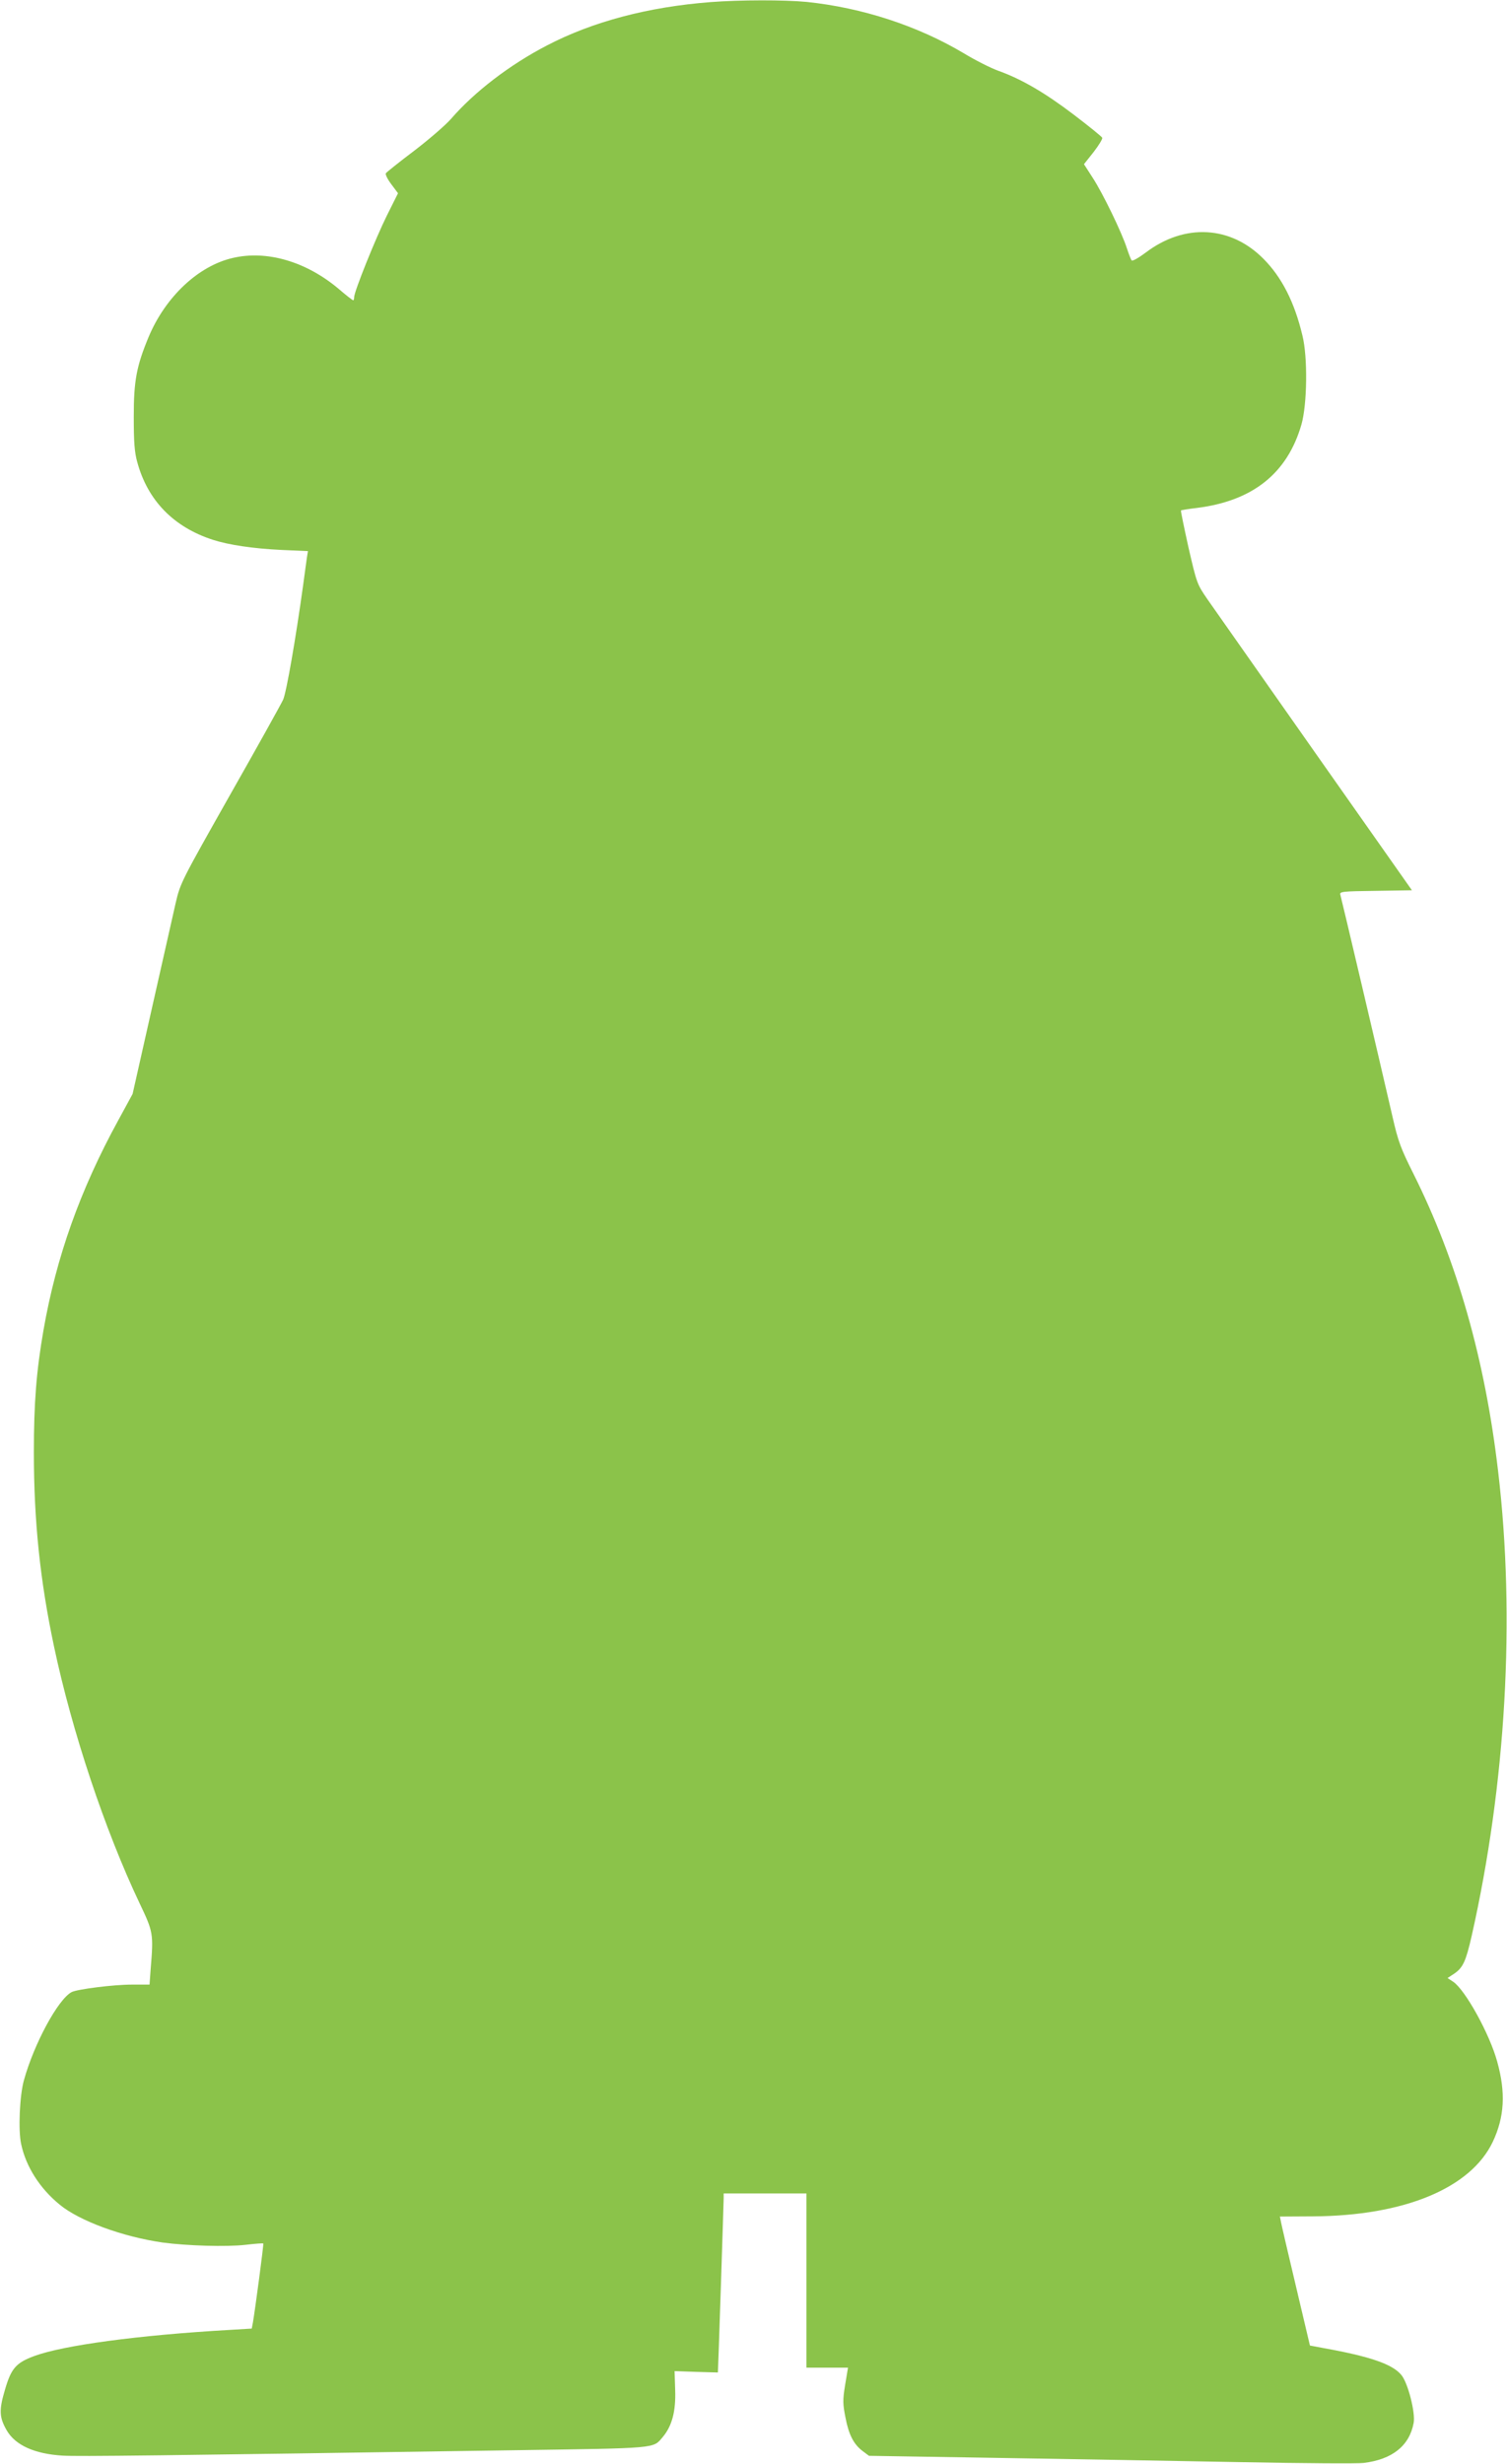 <?xml version="1.0" standalone="no"?>
<!DOCTYPE svg PUBLIC "-//W3C//DTD SVG 20010904//EN"
 "http://www.w3.org/TR/2001/REC-SVG-20010904/DTD/svg10.dtd">
<svg version="1.0" xmlns="http://www.w3.org/2000/svg"
 width="783pt" height="1280pt" viewBox="0 0 783 1280"
 preserveAspectRatio="xMidYMid meet">
<g transform="translate(0,1280) scale(0.1,-0.1)"
fill="#8bc34a" stroke="none">
<path d="M3691 12789 c-323 -25 -611 -101 -849 -225 -193 -100 -377 -241 -499
-382 -29 -33 -116 -108 -192 -166 -77 -58 -143 -111 -146 -116 -4 -6 9 -32 28
-57 l35 -47 -58 -116 c-58 -117 -170 -395 -170 -424 0 -9 -2 -16 -5 -16 -3 0
-37 26 -75 59 -170 143 -374 202 -550 161 -180 -41 -351 -203 -438 -411 -63
-152 -77 -227 -77 -414 0 -132 4 -185 18 -235 54 -200 189 -338 392 -404 83
-27 211 -46 358 -53 l137 -6 -5 -31 c-2 -17 -12 -83 -20 -146 -38 -275 -87
-558 -104 -595 -10 -22 -134 -245 -276 -495 -253 -448 -258 -457 -282 -560
-13 -58 -69 -305 -124 -549 l-100 -444 -74 -136 c-199 -363 -323 -713 -389
-1091 -37 -213 -50 -376 -50 -635 0 -356 32 -666 105 -1010 93 -439 264 -953
445 -1334 70 -147 72 -156 57 -338 l-6 -83 -91 0 c-98 0 -285 -24 -314 -39
-71 -38 -196 -270 -248 -459 -22 -79 -30 -260 -14 -331 25 -117 97 -230 200
-314 103 -85 327 -167 535 -197 126 -17 331 -23 430 -12 50 6 91 9 93 7 3 -3
-42 -341 -54 -411 l-6 -31 -116 -7 c-474 -27 -864 -80 -1015 -136 -94 -35
-119 -64 -151 -174 -32 -107 -30 -144 9 -212 45 -77 144 -122 290 -131 83 -5
486 0 2349 28 748 11 718 8 769 68 49 58 69 135 65 245 l-3 98 113 -4 c61 -2
112 -3 112 -3 1 0 30 884 30 905 l0 25 215 0 215 0 0 -452 0 -453 108 0 108 0
-15 -90 c-13 -80 -12 -99 2 -170 17 -89 43 -139 90 -174 l32 -24 680 -11 c374
-6 941 -16 1260 -22 319 -6 603 -8 630 -4 149 18 238 89 260 208 10 53 -30
209 -64 249 -46 56 -161 96 -406 140 l-69 13 -72 305 c-40 168 -75 319 -78
335 l-6 30 173 1 c473 3 818 146 933 387 61 129 68 256 23 417 -39 143 -166
373 -229 415 l-29 19 35 23 c45 31 60 63 90 194 179 793 228 1653 138 2414
-68 583 -214 1095 -441 1549 -65 130 -79 167 -108 295 -74 322 -266 1137 -271
1153 -5 16 10 18 183 20 l189 3 -503 715 c-276 393 -528 752 -559 796 -55 80
-56 84 -99 270 -23 104 -41 191 -39 192 1 2 38 8 81 13 292 36 472 180 545
434 30 106 33 350 5 462 -41 173 -107 302 -201 397 -171 174 -411 187 -613 34
-36 -27 -69 -46 -73 -41 -4 4 -15 33 -25 63 -25 79 -125 286 -178 367 l-45 70
50 63 c27 35 47 68 45 74 -2 6 -69 60 -149 121 -150 114 -272 185 -393 228
-38 14 -118 54 -177 90 -240 143 -528 237 -817 267 -116 11 -344 11 -500 -1z"/>
</g>
</svg>
